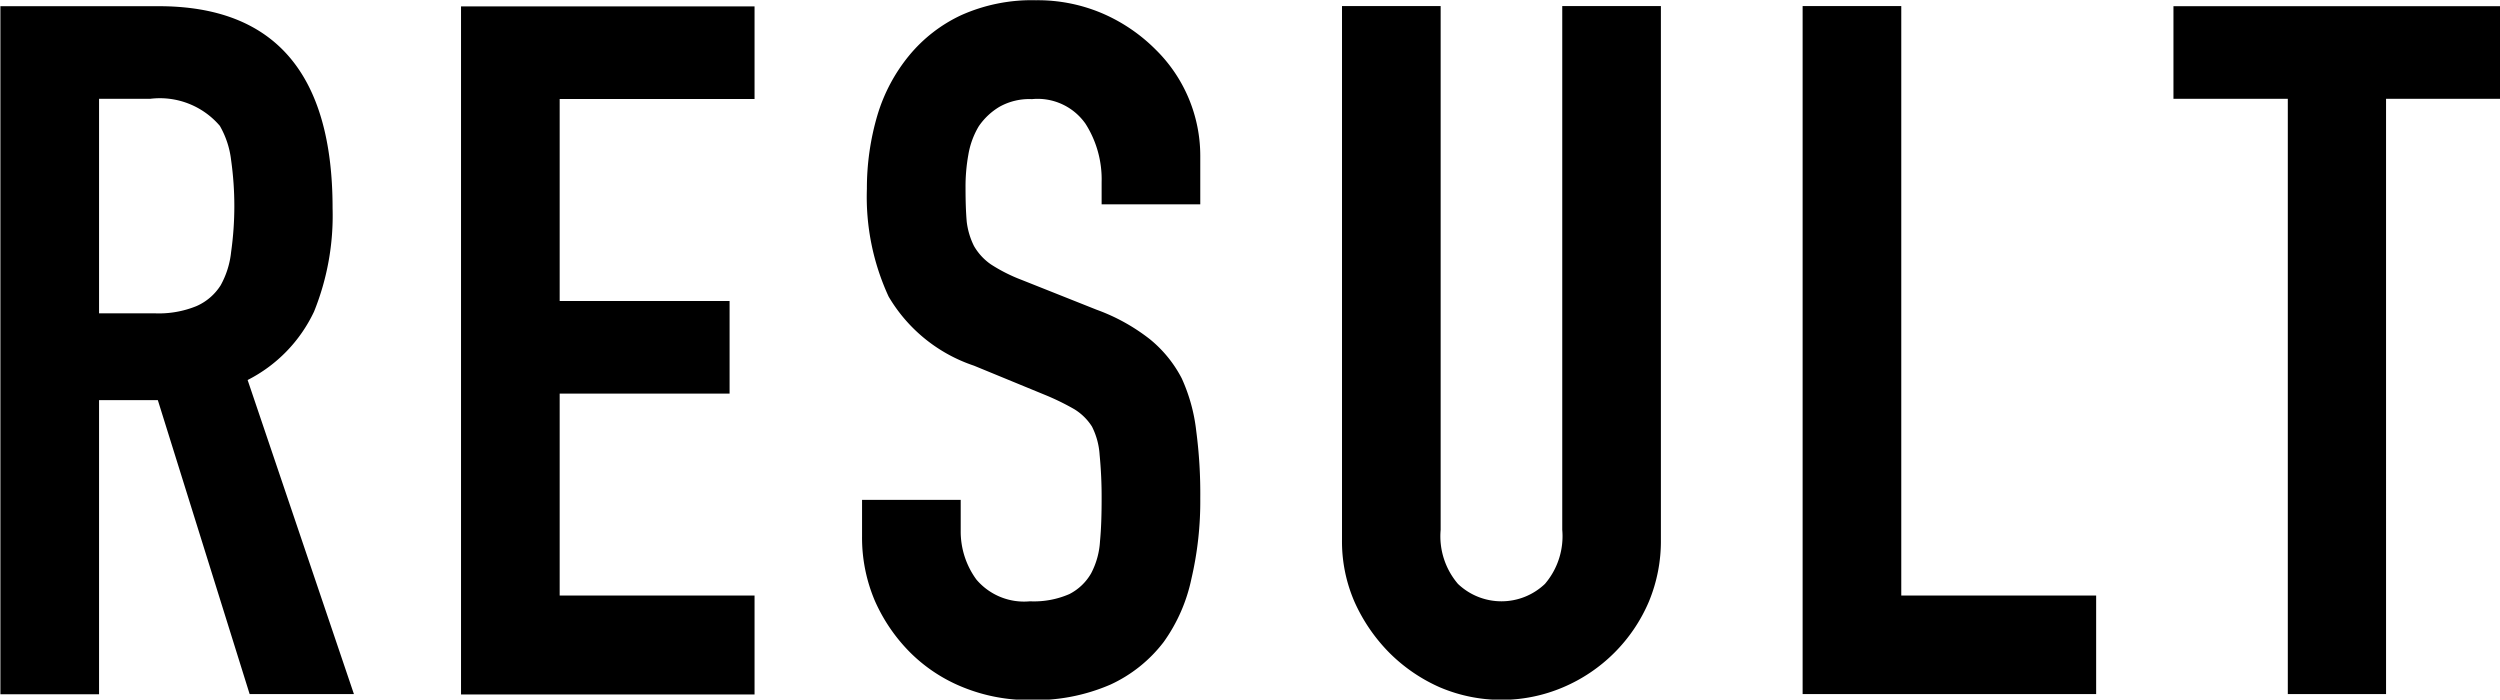 <svg xmlns="http://www.w3.org/2000/svg" width="62.09" height="17.375"><path d="M3.73 2.454a1.959 1.959 0 011.73.672 2.214 2.214 0 01.28.852 8.163 8.163 0 010 2.28 2.159 2.159 0 01-.26.828 1.351 1.351 0 01-.6.516 2.472 2.472 0 01-1.03.18H2.46V2.454h1.27zM2.46 17.238v-7.3h1.46l2.28 7.3h2.59l-2.64-7.8a3.648 3.648 0 001.65-1.7 6.361 6.361 0 00.46-2.568Q8.26.154 3.94.154H.01v17.088h2.45zm16.28 0V14.79H13.9V9.775h4.22v-2.3H13.9V2.459h4.84v-2.3h-7.29v17.088h7.29zM29.81 3.87a3.7 3.7 0 00-1.11-2.64 4.229 4.229 0 00-1.3-.888 4.084 4.084 0 00-1.67-.336 4.286 4.286 0 00-1.86.372 3.7 3.7 0 00-1.29 1 4.249 4.249 0 00-.79 1.488 6.418 6.418 0 00-.26 1.824 5.9 5.9 0 00.54 2.676 3.892 3.892 0 002.12 1.716l1.75.72a6.155 6.155 0 01.74.36 1.356 1.356 0 01.44.432 1.8 1.8 0 01.19.7 10.837 10.837 0 01.05 1.1c0 .384-.01.732-.04 1.044a1.952 1.952 0 01-.22.8 1.31 1.31 0 01-.54.516 2.2 2.2 0 01-.98.18 1.551 1.551 0 01-1.33-.54 2.02 2.02 0 01-.39-1.212v-.768h-2.45v.912a4 4 0 00.32 1.6 4.24 4.24 0 00.88 1.284 3.948 3.948 0 001.32.864 4.327 4.327 0 001.65.312 4.694 4.694 0 002-.384 3.506 3.506 0 001.32-1.056 4.152 4.152 0 00.69-1.572 8.459 8.459 0 00.22-2 11.913 11.913 0 00-.1-1.668 4.3 4.3 0 00-.36-1.308 3.074 3.074 0 00-.79-.972 4.78 4.78 0 00-1.32-.732l-1.87-.744a4.03 4.03 0 01-.76-.384 1.409 1.409 0 01-.42-.456 1.839 1.839 0 01-.18-.6q-.03-.336-.03-.84a4.448 4.448 0 01.07-.828 2.025 2.025 0 01.26-.708 1.642 1.642 0 01.51-.48 1.513 1.513 0 01.81-.192 1.45 1.45 0 011.33.612 2.568 2.568 0 01.4 1.452v.549h2.45v-1.2zM38.8.15v13.008a1.823 1.823 0 01-.43 1.344 1.566 1.566 0 01-2.16 0 1.823 1.823 0 01-.43-1.344V.15h-2.45v13.248a3.756 3.756 0 00.31 1.548 4.284 4.284 0 00.86 1.26 4.127 4.127 0 001.26.864 3.907 3.907 0 003.06 0 4.019 4.019 0 002.13-2.124 3.92 3.92 0 00.3-1.548V.15H38.8zm13.26 17.088V14.79h-4.84V.15h-2.45v17.088h7.29zm7.2 0V2.454h2.84v-2.3h-8.12v2.3h2.84v14.784h2.44z" fill-rule="evenodd"/></svg>